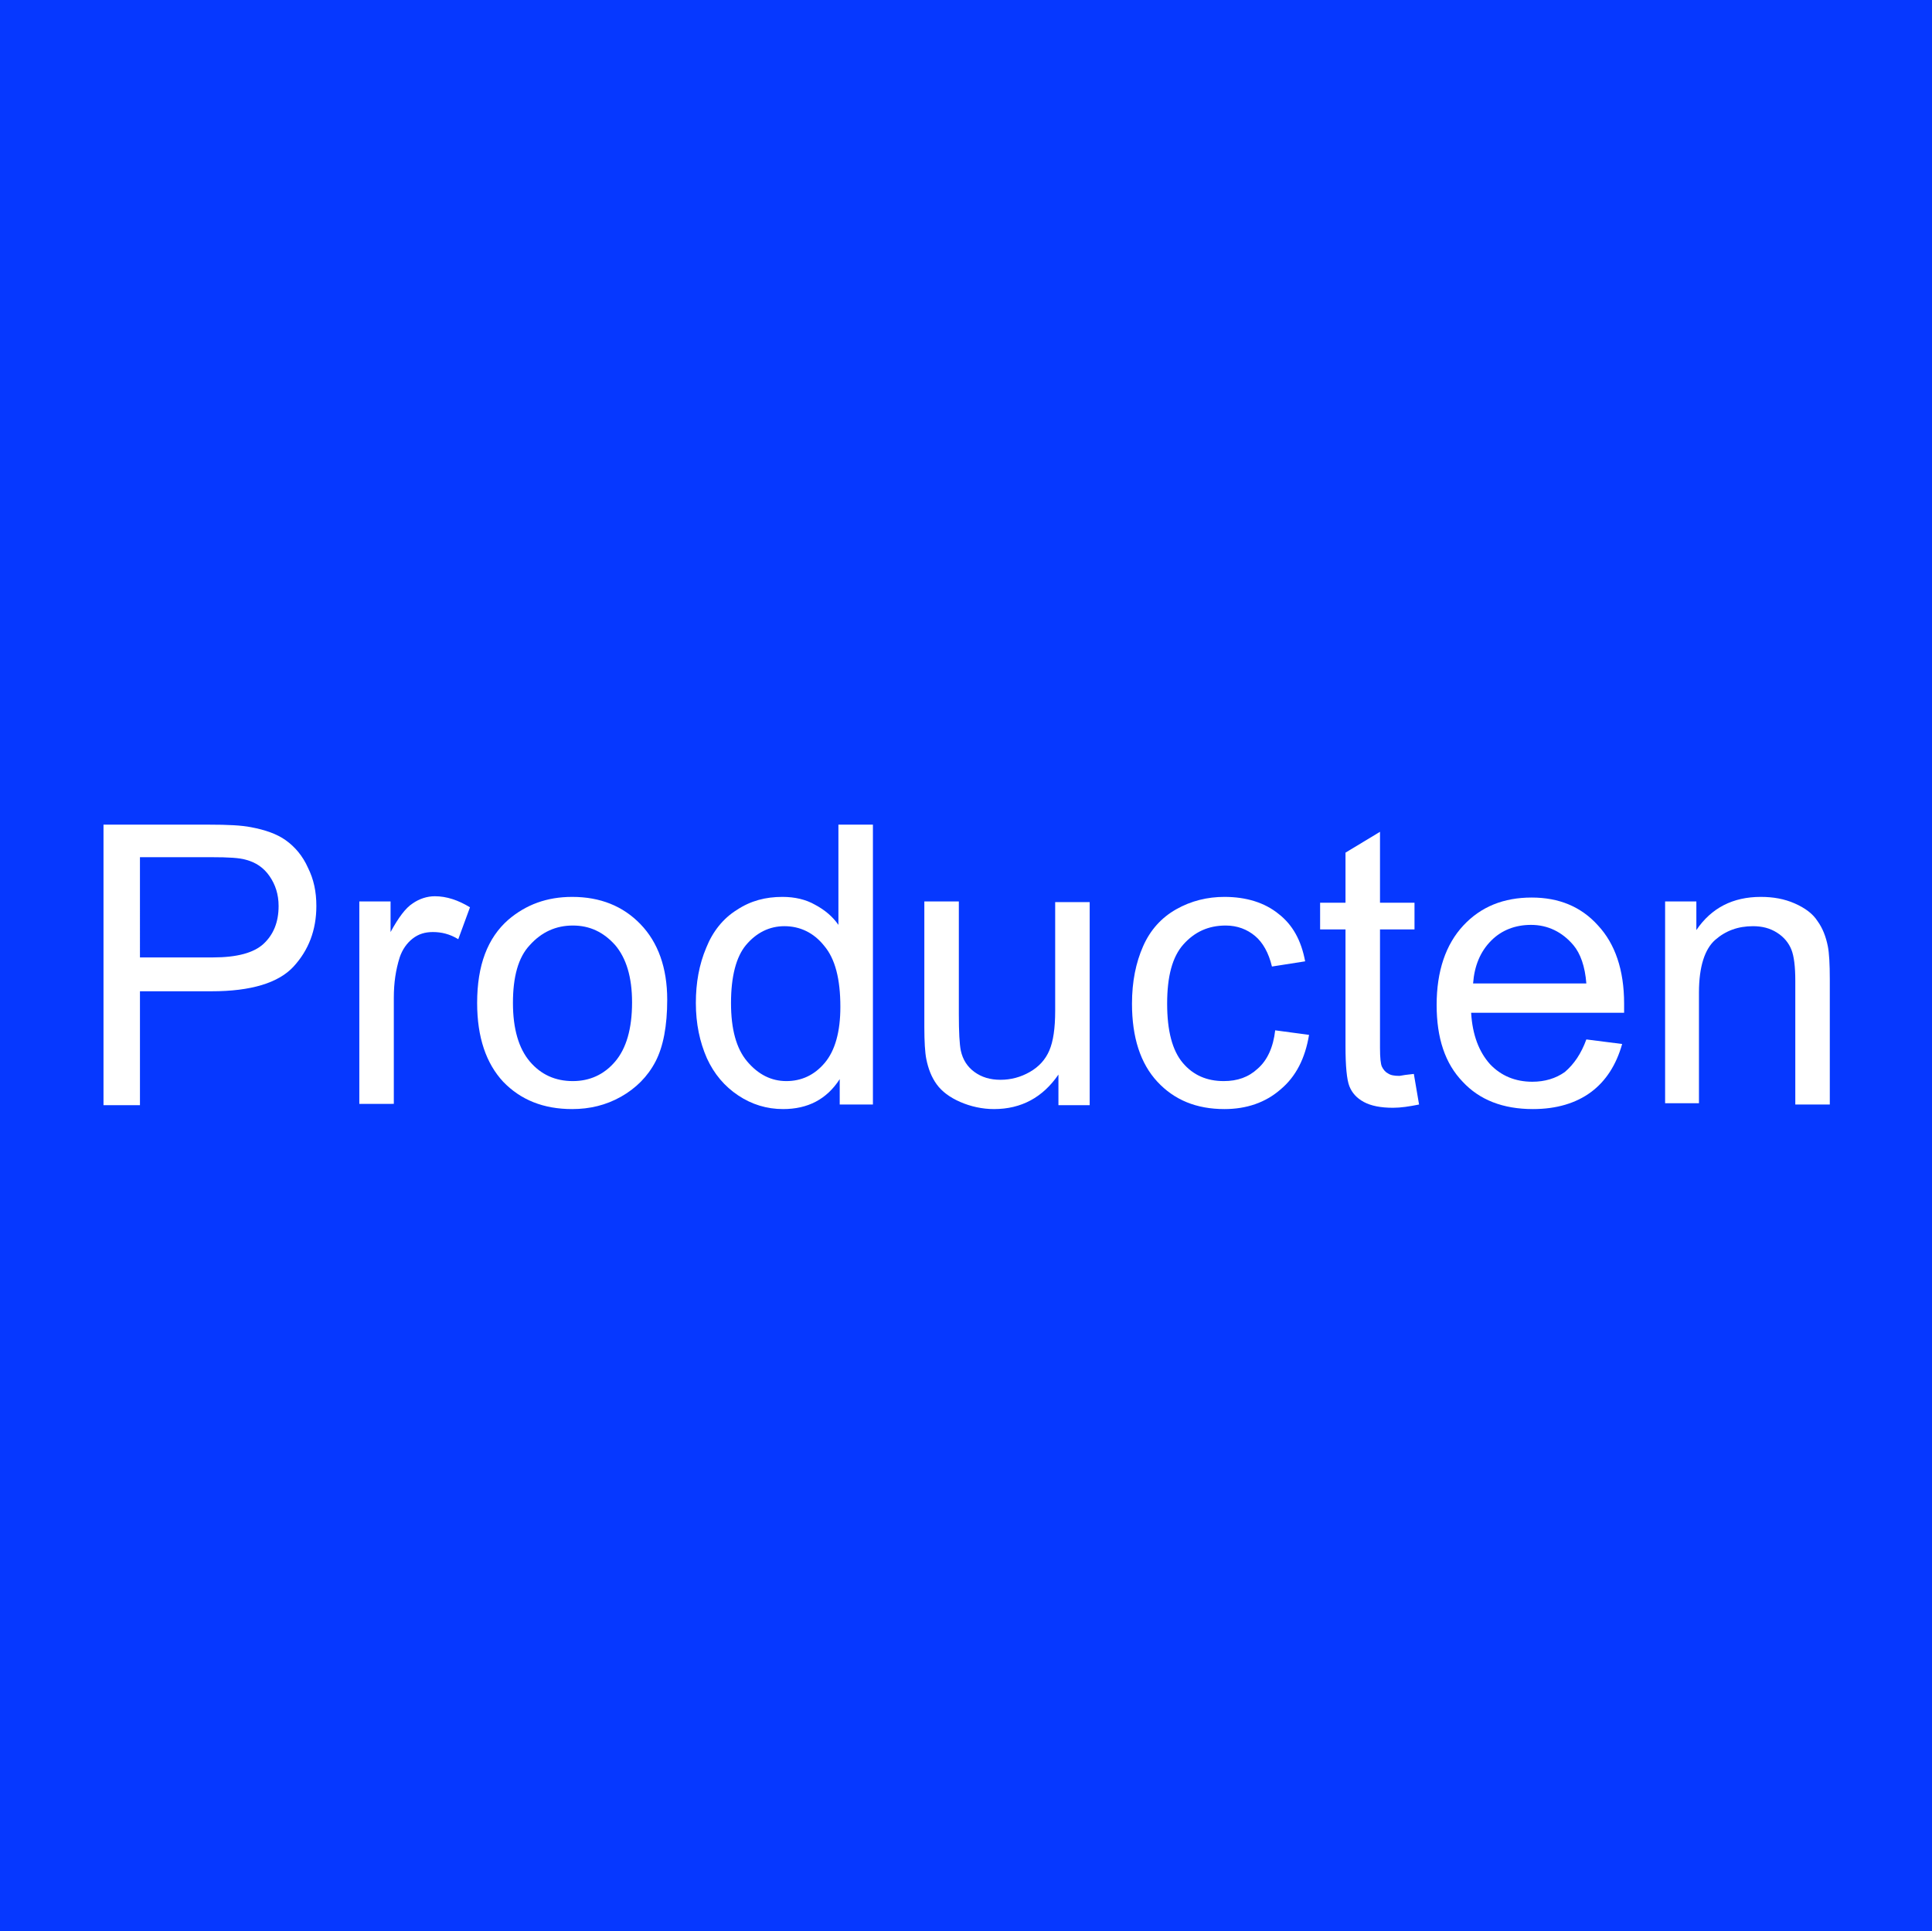 <?xml version="1.0" encoding="utf-8"?>
<!-- Generator: Adobe Illustrator 22.0.1, SVG Export Plug-In . SVG Version: 6.00 Build 0)  -->
<svg version="1.1" id="Laag_1" xmlns="http://www.w3.org/2000/svg" xmlns:xlink="http://www.w3.org/1999/xlink" x="0px" y="0px"
	 viewBox="0 0 296.8 296.7" style="enable-background:new 0 0 296.8 296.7;" xml:space="preserve">
<style type="text/css">
	.st0{fill:#0638FF;}
	.st1{fill:#FFFFFF;}
</style>
<rect x="-0.1" y="0" class="st0" width="297" height="297"/>
<g>
	<path class="st1" d="M15.9,169.7v-43h16.2c2.9,0,5,0.1,6.5,0.4c2.1,0.4,3.9,1,5.3,2c1.4,1,2.6,2.4,3.4,4.2c0.9,1.8,1.3,3.7,1.3,5.9
		c0,3.7-1.2,6.8-3.5,9.3c-2.3,2.5-6.5,3.8-12.6,3.8h-11v17.5H15.9z M21.6,147.1h11.1c3.7,0,6.3-0.7,7.8-2.1c1.5-1.4,2.3-3.3,2.3-5.8
		c0-1.8-0.5-3.3-1.4-4.6c-0.9-1.3-2.1-2.1-3.6-2.5c-1-0.3-2.7-0.4-5.3-0.4h-11V147.1z"/>
	<path class="st1" d="M55.2,169.7v-31.2H60v4.7c1.2-2.2,2.3-3.7,3.4-4.4c1-0.7,2.2-1.1,3.4-1.1c1.8,0,3.6,0.6,5.4,1.7l-1.8,4.9
		c-1.3-0.8-2.6-1.1-3.9-1.1c-1.2,0-2.2,0.3-3.1,1c-0.9,0.7-1.6,1.7-2,2.9c-0.6,1.9-0.9,3.9-0.9,6.2v16.3H55.2z"/>
	<path class="st1" d="M73.3,154.1c0-5.8,1.6-10,4.8-12.8c2.7-2.3,5.9-3.5,9.8-3.5c4.3,0,7.8,1.4,10.5,4.2c2.7,2.8,4.1,6.7,4.1,11.6
		c0,4-0.6,7.2-1.8,9.5c-1.2,2.3-3,4.1-5.3,5.4c-2.3,1.3-4.8,1.9-7.5,1.9c-4.4,0-7.9-1.4-10.6-4.2C74.7,163.4,73.3,159.4,73.3,154.1z
		 M78.8,154.1c0,4,0.9,7,2.6,9c1.7,2,3.9,3,6.6,3c2.6,0,4.8-1,6.5-3c1.7-2,2.6-5,2.6-9.1c0-3.9-0.9-6.8-2.6-8.8c-1.8-2-3.9-3-6.5-3
		c-2.6,0-4.8,1-6.6,3C79.6,147.1,78.8,150.1,78.8,154.1z"/>
	<path class="st1" d="M129,169.7v-3.9c-2,3.1-4.9,4.6-8.7,4.6c-2.5,0-4.8-0.7-6.9-2.1c-2.1-1.4-3.7-3.3-4.8-5.7
		c-1.1-2.5-1.7-5.3-1.7-8.5c0-3.1,0.5-5.9,1.6-8.5c1-2.5,2.6-4.5,4.7-5.8c2.1-1.4,4.4-2,7-2c1.9,0,3.6,0.4,5,1.2
		c1.5,0.8,2.7,1.8,3.6,3.1v-15.4h5.3v43H129z M112.3,154.1c0,4,0.8,7,2.5,9c1.7,2,3.7,3,6,3c2.3,0,4.3-0.9,5.9-2.8
		c1.6-1.9,2.4-4.8,2.4-8.6c0-4.3-0.8-7.4-2.5-9.4c-1.6-2-3.7-3-6.1-3c-2.3,0-4.3,1-5.9,2.9C113.1,147,112.3,150,112.3,154.1z"/>
	<path class="st1" d="M162.6,169.7v-4.6c-2.4,3.5-5.7,5.3-9.9,5.3c-1.8,0-3.6-0.4-5.2-1.1c-1.6-0.7-2.8-1.6-3.6-2.7
		c-0.8-1.1-1.3-2.4-1.6-3.9c-0.2-1-0.3-2.7-0.3-4.9v-19.3h5.3v17.3c0,2.8,0.1,4.6,0.3,5.6c0.3,1.4,1,2.5,2.1,3.3
		c1.1,0.8,2.4,1.2,4,1.2c1.6,0,3.1-0.4,4.5-1.2c1.4-0.8,2.4-1.9,3-3.3c0.6-1.4,0.9-3.4,0.9-6.1v-16.7h5.3v31.2H162.6z"/>
	<path class="st1" d="M195.9,158.3l5.2,0.7c-0.6,3.6-2,6.4-4.4,8.4c-2.3,2-5.2,3-8.6,3c-4.3,0-7.7-1.4-10.3-4.2
		c-2.6-2.8-3.9-6.8-3.9-12c0-3.4,0.6-6.3,1.7-8.8s2.8-4.4,5.1-5.7c2.3-1.3,4.8-1.9,7.4-1.9c3.4,0,6.2,0.9,8.3,2.6
		c2.2,1.7,3.5,4.1,4.1,7.3l-5.1,0.8c-0.5-2.1-1.4-3.7-2.6-4.7s-2.7-1.6-4.5-1.6c-2.7,0-4.8,1-6.5,2.9s-2.5,4.9-2.5,9.1
		c0,4.2,0.8,7.2,2.4,9.1c1.6,1.9,3.7,2.8,6.3,2.8c2.1,0,3.8-0.6,5.2-1.9C194.7,162.9,195.6,160.9,195.9,158.3z"/>
	<path class="st1" d="M217.2,165l0.8,4.7c-1.5,0.3-2.8,0.5-4,0.5c-1.9,0-3.4-0.3-4.5-0.9s-1.8-1.4-2.2-2.4c-0.4-1-0.6-3.1-0.6-6.2
		v-17.9h-3.9v-4.1h3.9v-7.7l5.3-3.2v10.9h5.3v4.1h-5.3v18.2c0,1.5,0.1,2.5,0.3,2.9c0.2,0.4,0.5,0.8,0.9,1c0.4,0.3,1,0.4,1.8,0.4
		C215.5,165.2,216.2,165.1,217.2,165z"/>
	<path class="st1" d="M243.7,159.7l5.5,0.7c-0.9,3.2-2.5,5.7-4.8,7.4s-5.3,2.6-8.9,2.6c-4.6,0-8.2-1.4-10.8-4.2
		c-2.7-2.8-4-6.7-4-11.8c0-5.2,1.4-9.3,4.1-12.2c2.7-2.9,6.2-4.3,10.5-4.3c4.2,0,7.6,1.4,10.2,4.3c2.6,2.8,4,6.8,4,12
		c0,0.3,0,0.8,0,1.4H226c0.2,3.4,1.2,6,2.9,7.9c1.7,1.8,3.9,2.7,6.5,2.7c1.9,0,3.6-0.5,5-1.5C241.8,163.5,242.9,161.9,243.7,159.7z
		 M226.3,151.1h17.4c-0.2-2.6-0.9-4.6-2-5.9c-1.7-2-3.9-3.1-6.5-3.1c-2.4,0-4.5,0.8-6.1,2.4C227.4,146.2,226.5,148.4,226.3,151.1z"
		/>
	<path class="st1" d="M255.8,169.7v-31.2h4.8v4.4c2.3-3.4,5.6-5.1,9.9-5.1c1.9,0,3.6,0.3,5.2,1c1.6,0.7,2.8,1.6,3.5,2.7
		c0.8,1.1,1.3,2.4,1.6,3.9c0.2,1,0.3,2.7,0.3,5.1v19.2h-5.3v-19c0-2.2-0.2-3.8-0.6-4.8s-1.1-1.9-2.2-2.6s-2.3-1-3.7-1
		c-2.3,0-4.2,0.7-5.8,2.1c-1.6,1.4-2.5,4.1-2.5,8.1v17H255.8z"/>
</g>
</svg>
